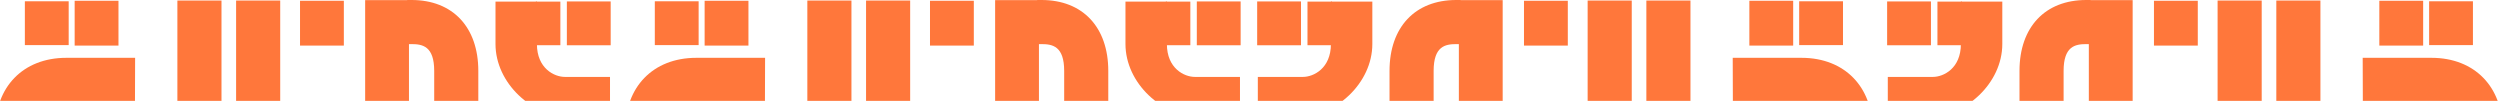 <svg width="1041" height="42" viewBox="0 0 1041 42" fill="none" xmlns="http://www.w3.org/2000/svg">
<g clip-path="url(#clip0_9168_28704)">
<path d="M461.489 29.522V79.721H443.122V29.522C443.122 19.229 438.262 18.367 433.698 18.367H432.617V61.41H445.1V79.657H378.992V61.41H414.37V0.057H431.89V0H433.698C450.843 0 461.489 11.31 461.489 29.522Z" fill="#FF773B"/>
<path d="M199.169 29.522V79.721H180.802V29.522C180.802 19.229 175.941 18.367 171.378 18.367H170.297V61.41H182.78V79.657H116.672V61.41H152.05V0.057H169.569V0H171.378C188.523 0 199.169 11.31 199.169 29.522Z" fill="#FF773B"/>
<path d="M289.928 24.076H318.581L318.517 44.209V79.778H278.773V61.531H300.27V44.209H289.928C279.635 44.209 278.773 49.077 278.773 53.633V79.722H260.406V53.633C260.406 36.495 271.716 24.076 289.928 24.076Z" fill="#FF773B"/>
<path d="M27.608 24.076H56.261L56.197 44.209V79.778H16.453V61.531H37.95V44.209H27.608C17.315 44.209 16.453 49.077 16.453 53.633V79.722H-1.914V53.633C-1.914 36.495 9.396 24.076 27.608 24.076Z" fill="#FF773B"/>
<path d="M290.911 0.533H272.664V18.78H290.911V0.533Z" fill="#FF773B"/>
<path d="M28.599 0.533H10.352V18.78H28.599V0.533Z" fill="#FF773B"/>
<path d="M311.653 0.318H293.406V18.982H311.653V0.318Z" fill="#FF773B"/>
<path d="M49.333 0.318H31.086V18.982H49.333V0.318Z" fill="#FF773B"/>
<path d="M405.497 0.318H387.25V18.982H405.497V0.318Z" fill="#FF773B"/>
<path d="M143.177 0.318H124.93V18.982H143.177V0.318Z" fill="#FF773B"/>
<path d="M323.078 80.067V61.7C323.121 61.7 327.281 61.672 330.877 59.475C333.152 58.083 336.175 55.364 336.175 47.84V0.227H354.543V47.833C354.543 73.328 333.964 80.06 323.078 80.06V80.067Z" fill="#FF773B"/>
<path d="M60.766 80.067V61.7C60.808 61.7 64.969 61.672 68.565 59.475C70.839 58.083 73.863 55.364 73.863 47.84V0.227H92.23V47.833C92.23 73.328 71.652 80.06 60.766 80.06V80.067Z" fill="#FF773B"/>
<path d="M378.992 0.227H360.625V79.721H378.992V0.227Z" fill="#FF773B"/>
<path d="M116.68 0.227H98.312V79.721H116.68V0.227Z" fill="#FF773B"/>
<path d="M516.599 0.6H498.352V18.847H516.599V0.6Z" fill="#FF773B"/>
<path d="M254.286 0.6H236.039V18.847H254.286V0.6Z" fill="#FF773B"/>
<path d="M495.657 0.67H485.453V18.826H495.657V0.67Z" fill="#FF773B"/>
<path d="M233.336 0.67H223.133V18.826H233.336V0.67Z" fill="#FF773B"/>
<path d="M516.328 79.709L489.128 79.709L489.128 61.619L500.096 61.619L500.096 48.767C483.864 48.767 468.646 34.563 468.646 18.331L468.646 0.67L485.893 0.67L485.893 18.331C485.893 28.476 493.096 32.027 497.56 32.027L516.328 32.027L516.328 79.709Z" fill="#FF773B"/>
<path d="M254.008 79.709L226.807 79.709L226.807 61.619L237.776 61.619L237.776 48.767C221.543 48.767 206.325 34.563 206.325 18.331L206.325 0.67L223.572 0.67L223.572 18.331C223.572 28.476 230.775 32.027 235.239 32.027L254.008 32.027L254.008 79.709Z" fill="#FF773B"/>
<path d="M578.597 29.522V79.721H596.964V29.522C596.964 19.229 601.824 18.367 606.388 18.367H607.469V61.41H594.986V79.657H661.094V61.41H625.716V0.057H608.196V0H606.388C589.243 0 578.597 11.31 578.597 29.522Z" fill="#FF773B"/>
<path d="M840.917 29.522V79.721H859.284V29.522C859.284 19.229 864.145 18.367 868.708 18.367H869.789V61.41H857.306V79.657H923.414V61.41H888.036V0.057H870.517V0H868.708C851.563 0 840.917 11.31 840.917 29.522Z" fill="#FF773B"/>
<path d="M750.158 24.076H721.505L721.569 44.209V79.778H761.312V61.531H739.816V44.209H750.158C760.451 44.209 761.312 49.077 761.312 53.633V79.722H779.68V53.633C779.68 36.495 768.37 24.076 750.158 24.076Z" fill="#FF773B"/>
<path d="M1012.48 24.076H983.825L983.889 44.209V79.778H1023.63V61.531H1002.14V44.209H1012.48C1022.77 44.209 1023.63 49.077 1023.63 53.633V79.722H1042V53.633C1042 36.495 1030.69 24.076 1012.48 24.076Z" fill="#FF773B"/>
<path d="M749.175 0.533H767.422V18.78H749.175V0.533Z" fill="#FF773B"/>
<path d="M1011.49 0.533H1029.73V18.78H1011.49V0.533Z" fill="#FF773B"/>
<path d="M728.433 0.318H746.68V18.982H728.433V0.318Z" fill="#FF773B"/>
<path d="M990.753 0.318H1009V18.982H990.753V0.318Z" fill="#FF773B"/>
<path d="M634.589 0.318H652.836V18.982H634.589V0.318Z" fill="#FF773B"/>
<path d="M896.909 0.318H915.156V18.982H896.909V0.318Z" fill="#FF773B"/>
<path d="M717.008 80.067V61.7C716.965 61.7 712.805 61.672 709.209 59.475C706.934 58.083 703.911 55.364 703.911 47.84V0.227H685.543V47.833C685.543 73.328 706.122 80.06 717.008 80.06V80.067Z" fill="#FF773B"/>
<path d="M979.32 80.067V61.7C979.278 61.7 975.117 61.672 971.521 59.475C969.247 58.083 966.223 55.364 966.223 47.84V0.227H947.856V47.833C947.856 73.328 968.434 80.06 979.32 80.06V80.067Z" fill="#FF773B"/>
<path d="M661.094 0.227H679.461V79.721H661.094V0.227Z" fill="#FF773B"/>
<path d="M923.406 0.227H941.773V79.721H923.406V0.227Z" fill="#FF773B"/>
<path d="M523.487 0.6H541.734V18.847H523.487V0.6Z" fill="#FF773B"/>
<path d="M785.8 0.6H804.047V18.847H785.8V0.6Z" fill="#FF773B"/>
<path d="M544.437 0.67H554.641V18.826H544.437V0.67Z" fill="#FF773B"/>
<path d="M806.75 0.67H816.953V18.826H806.75V0.67Z" fill="#FF773B"/>
<path d="M523.758 79.709L550.958 79.709L550.958 61.619L539.99 61.619L539.99 48.767C556.222 48.767 571.44 34.563 571.44 18.331L571.44 0.67L554.193 0.67L554.193 18.331C554.193 28.476 546.99 32.027 542.526 32.027L523.758 32.027L523.758 79.709Z" fill="#FF773B"/>
<path d="M786.078 79.709L813.278 79.709L813.278 61.619L802.31 61.619L802.31 48.767C818.543 48.767 833.76 34.563 833.76 18.331L833.76 0.67L816.514 0.67L816.514 18.331C816.514 28.476 809.311 32.027 804.847 32.027L786.078 32.027L786.078 79.709Z" fill="#FF773B"/>
</g>
<defs>
<clipPath id="clip0_9168_28704">
<rect width="1041" height="42" fill="white"/>
</clipPath>
</defs>
</svg>
